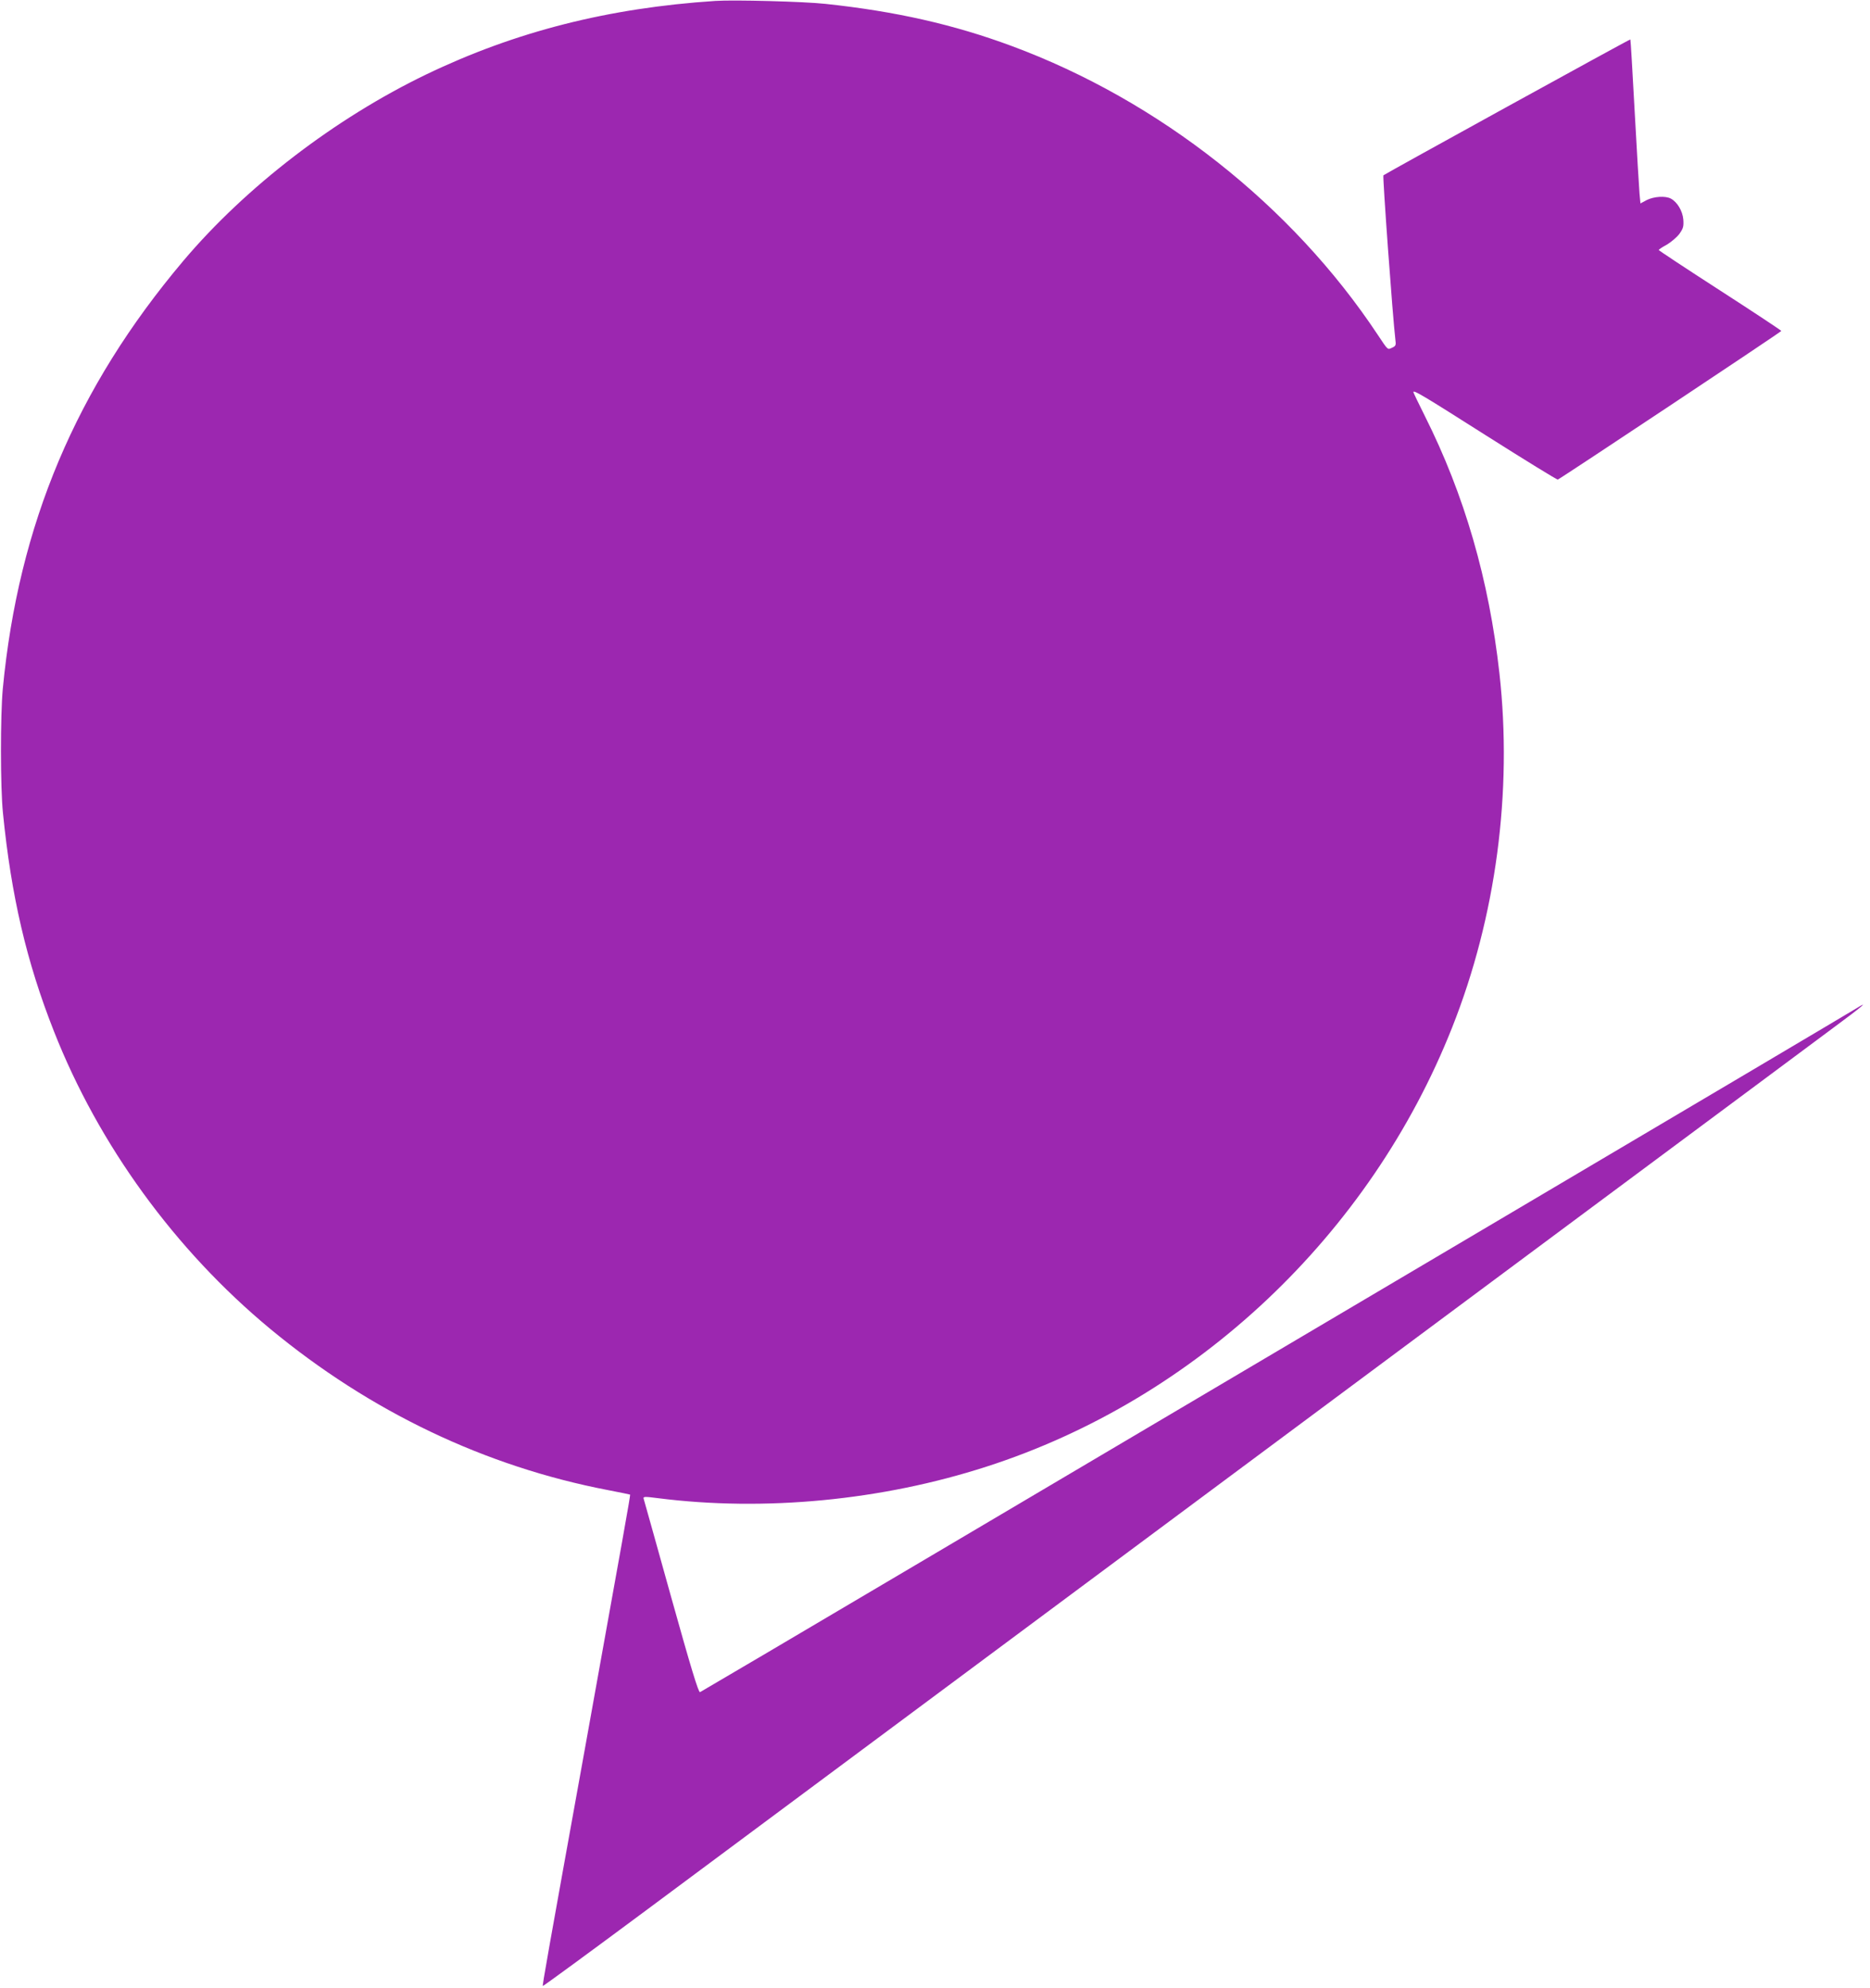 <?xml version="1.0" standalone="no"?>
<!DOCTYPE svg PUBLIC "-//W3C//DTD SVG 20010904//EN"
 "http://www.w3.org/TR/2001/REC-SVG-20010904/DTD/svg10.dtd">
<svg version="1.0" xmlns="http://www.w3.org/2000/svg"
 width="1204pt" height="1280pt" viewBox="0 0 1204 1280"
 preserveAspectRatio="xMidYMid meet">
<g transform="translate(0,1280) scale(0.1,-0.1)"
fill="#9c27b0" stroke="none">
<path d="M4605 12794 c-687 -45 -1286 -197 -1860 -473 -587 -283 -1161 -723
-1565 -1201 -690 -818 -1061 -1697 -1162 -2755 -16 -172 -16 -636 1 -800 53
-534 152 -959 328 -1405 288 -732 780 -1409 1393 -1917 644 -533 1383 -886
2175 -1038 77 -15 141 -28 142 -29 3 -2 -46 -275 -292 -1641 -238 -1318 -274
-1520 -270 -1523 2 -2 300 216 662 485 362 269 1599 1189 2748 2043 1150 855
2677 1990 3395 2524 718 533 1395 1037 1504 1118 187 138 236 180 148 125 -20
-13 -1083 -643 -2362 -1399 -1279 -756 -2943 -1740 -3698 -2187 -754 -446
-1378 -814 -1385 -817 -10 -3 -59 158 -186 613 -95 340 -174 625 -177 633 -4
14 7 14 93 3 684 -87 1439 -15 2114 203 1349 434 2470 1492 2999 2829 282 711
389 1516 304 2280 -67 601 -225 1148 -480 1656 -41 82 -74 151 -74 154 0 16
60 -20 471 -281 248 -157 454 -284 459 -282 20 8 1440 952 1439 957 0 3 -178
121 -395 261 -217 140 -394 257 -394 260 0 4 23 19 51 34 27 16 64 47 81 69
26 37 29 48 26 94 -5 55 -39 112 -80 134 -35 19 -109 14 -155 -9 l-41 -22 -6
63 c-3 34 -17 271 -31 526 -14 256 -26 466 -28 467 -3 3 -1579 -865 -1590
-875 -6 -6 60 -916 77 -1057 5 -37 3 -42 -21 -53 -30 -14 -25 -18 -93 84 -551
831 -1407 1507 -2357 1859 -372 138 -747 223 -1198 271 -136 15 -589 27 -710
19z"/>
</g>
</svg>
